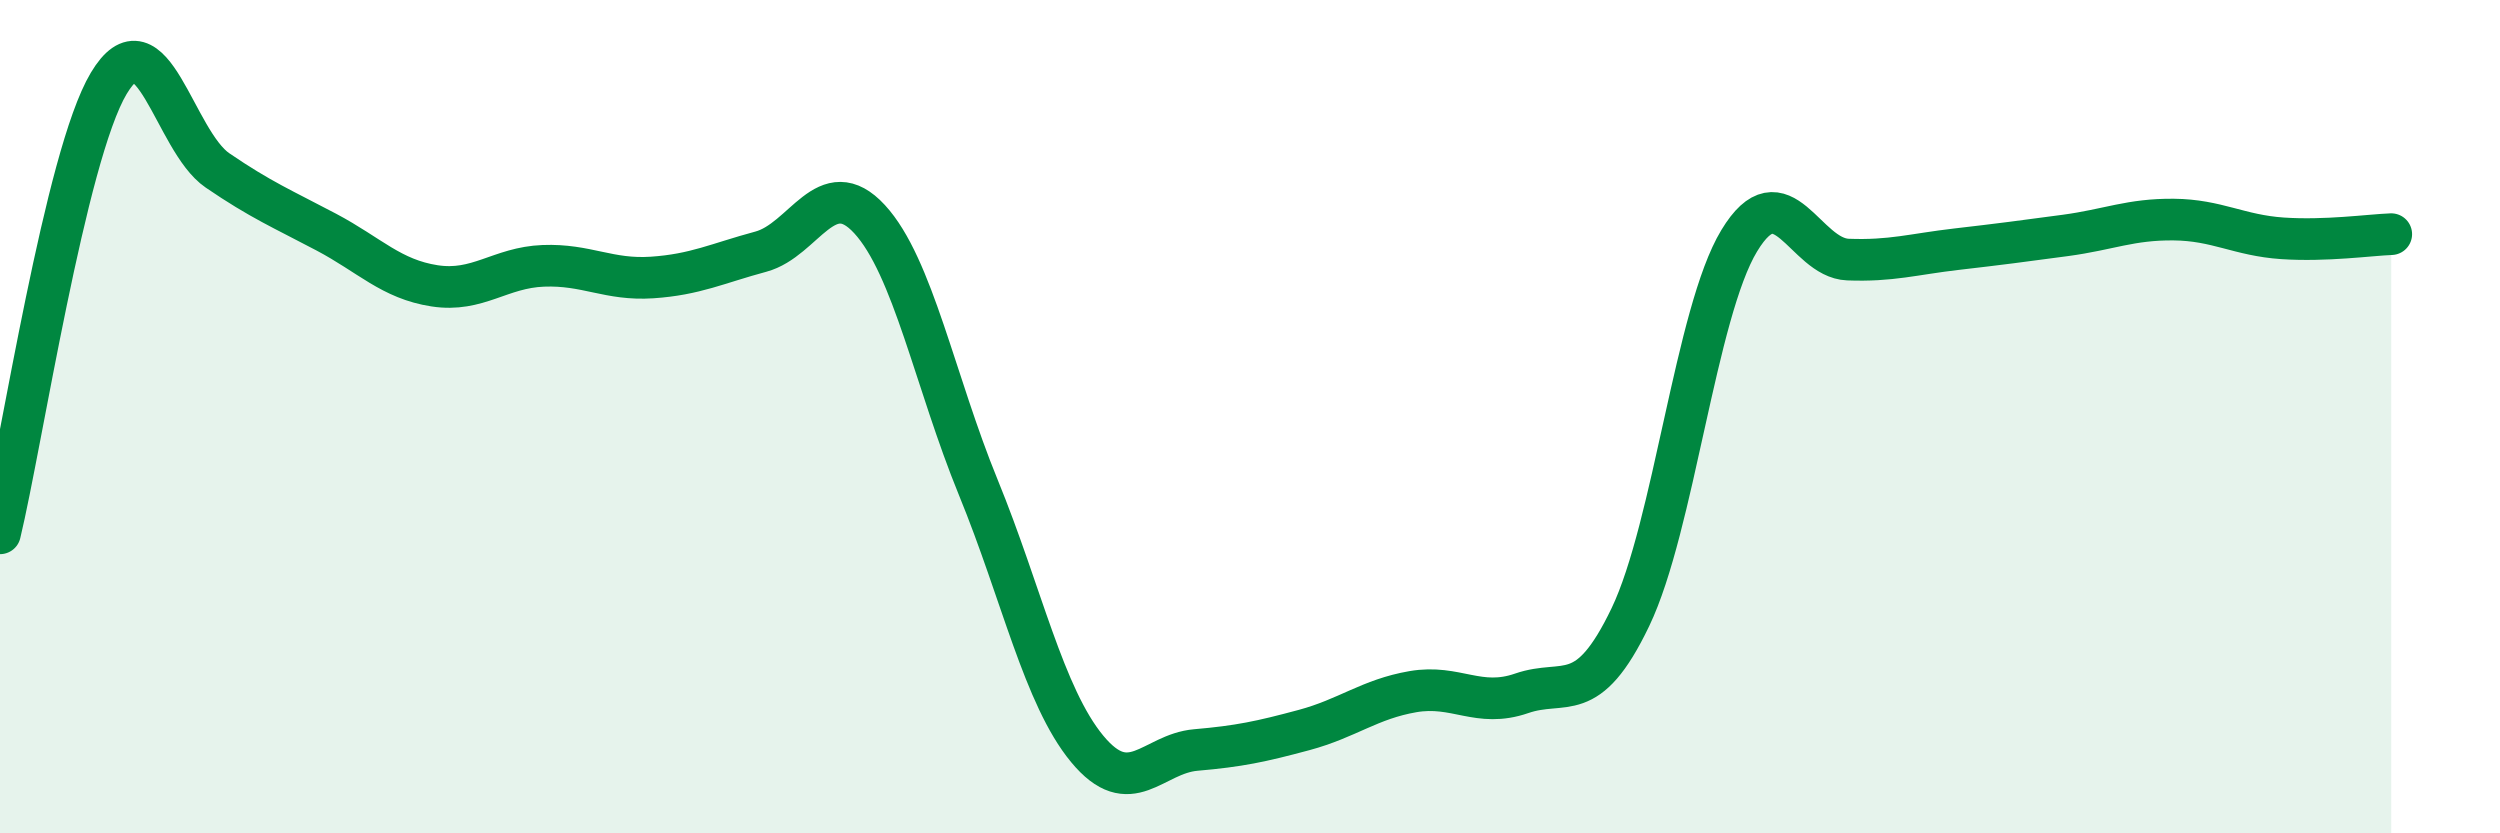 
    <svg width="60" height="20" viewBox="0 0 60 20" xmlns="http://www.w3.org/2000/svg">
      <path
        d="M 0,12.8 C 0.52,10.64 1.57,3.74 2.61,2 C 3.65,0.26 4.18,3.38 5.22,4.09 C 6.26,4.8 6.79,5.02 7.83,5.57 C 8.87,6.12 9.39,6.7 10.43,6.86 C 11.47,7.02 12,6.42 13.04,6.38 C 14.08,6.34 14.61,6.73 15.65,6.66 C 16.69,6.59 17.22,6.32 18.26,6.04 C 19.3,5.76 19.83,4.13 20.87,5.26 C 21.91,6.39 22.44,9.16 23.48,11.7 C 24.52,14.24 25.05,16.71 26.09,17.97 C 27.13,19.23 27.66,18.09 28.7,18 C 29.74,17.91 30.26,17.8 31.3,17.52 C 32.34,17.24 32.87,16.78 33.91,16.6 C 34.95,16.42 35.48,17 36.52,16.64 C 37.56,16.28 38.09,16.98 39.13,14.81 C 40.17,12.64 40.7,7.5 41.74,5.78 C 42.78,4.06 43.31,6.19 44.35,6.23 C 45.39,6.27 45.92,6.1 46.96,5.98 C 48,5.86 48.53,5.79 49.57,5.65 C 50.61,5.51 51.13,5.26 52.17,5.27 C 53.21,5.28 53.74,5.65 54.78,5.72 C 55.82,5.79 56.87,5.64 57.39,5.62L57.39 20L0 20Z"
        fill="#008740"
        opacity="0.1"
        stroke-linecap="round"
        stroke-linejoin="round"
      />
      <path
        d="M 0,12.8 C 0.52,10.64 1.57,3.74 2.61,2 C 3.65,0.26 4.18,3.38 5.22,4.09 C 6.26,4.8 6.79,5.02 7.83,5.57 C 8.87,6.12 9.39,6.7 10.43,6.86 C 11.47,7.02 12,6.42 13.04,6.38 C 14.08,6.34 14.61,6.73 15.65,6.66 C 16.69,6.59 17.22,6.32 18.26,6.04 C 19.3,5.76 19.83,4.13 20.87,5.26 C 21.91,6.39 22.44,9.16 23.48,11.7 C 24.52,14.24 25.05,16.71 26.09,17.97 C 27.13,19.23 27.66,18.09 28.7,18 C 29.74,17.91 30.26,17.8 31.3,17.52 C 32.34,17.24 32.87,16.78 33.91,16.6 C 34.95,16.42 35.48,17 36.52,16.64 C 37.56,16.28 38.09,16.98 39.13,14.81 C 40.17,12.64 40.7,7.5 41.74,5.78 C 42.78,4.06 43.31,6.19 44.35,6.23 C 45.39,6.27 45.92,6.1 46.96,5.98 C 48,5.86 48.53,5.79 49.57,5.65 C 50.61,5.51 51.13,5.26 52.17,5.27 C 53.21,5.28 53.74,5.65 54.78,5.72 C 55.82,5.79 56.87,5.64 57.39,5.62"
        stroke="#008740"
        stroke-width="1"
        fill="none"
        stroke-linecap="round"
        stroke-linejoin="round"
      />
    </svg>
  